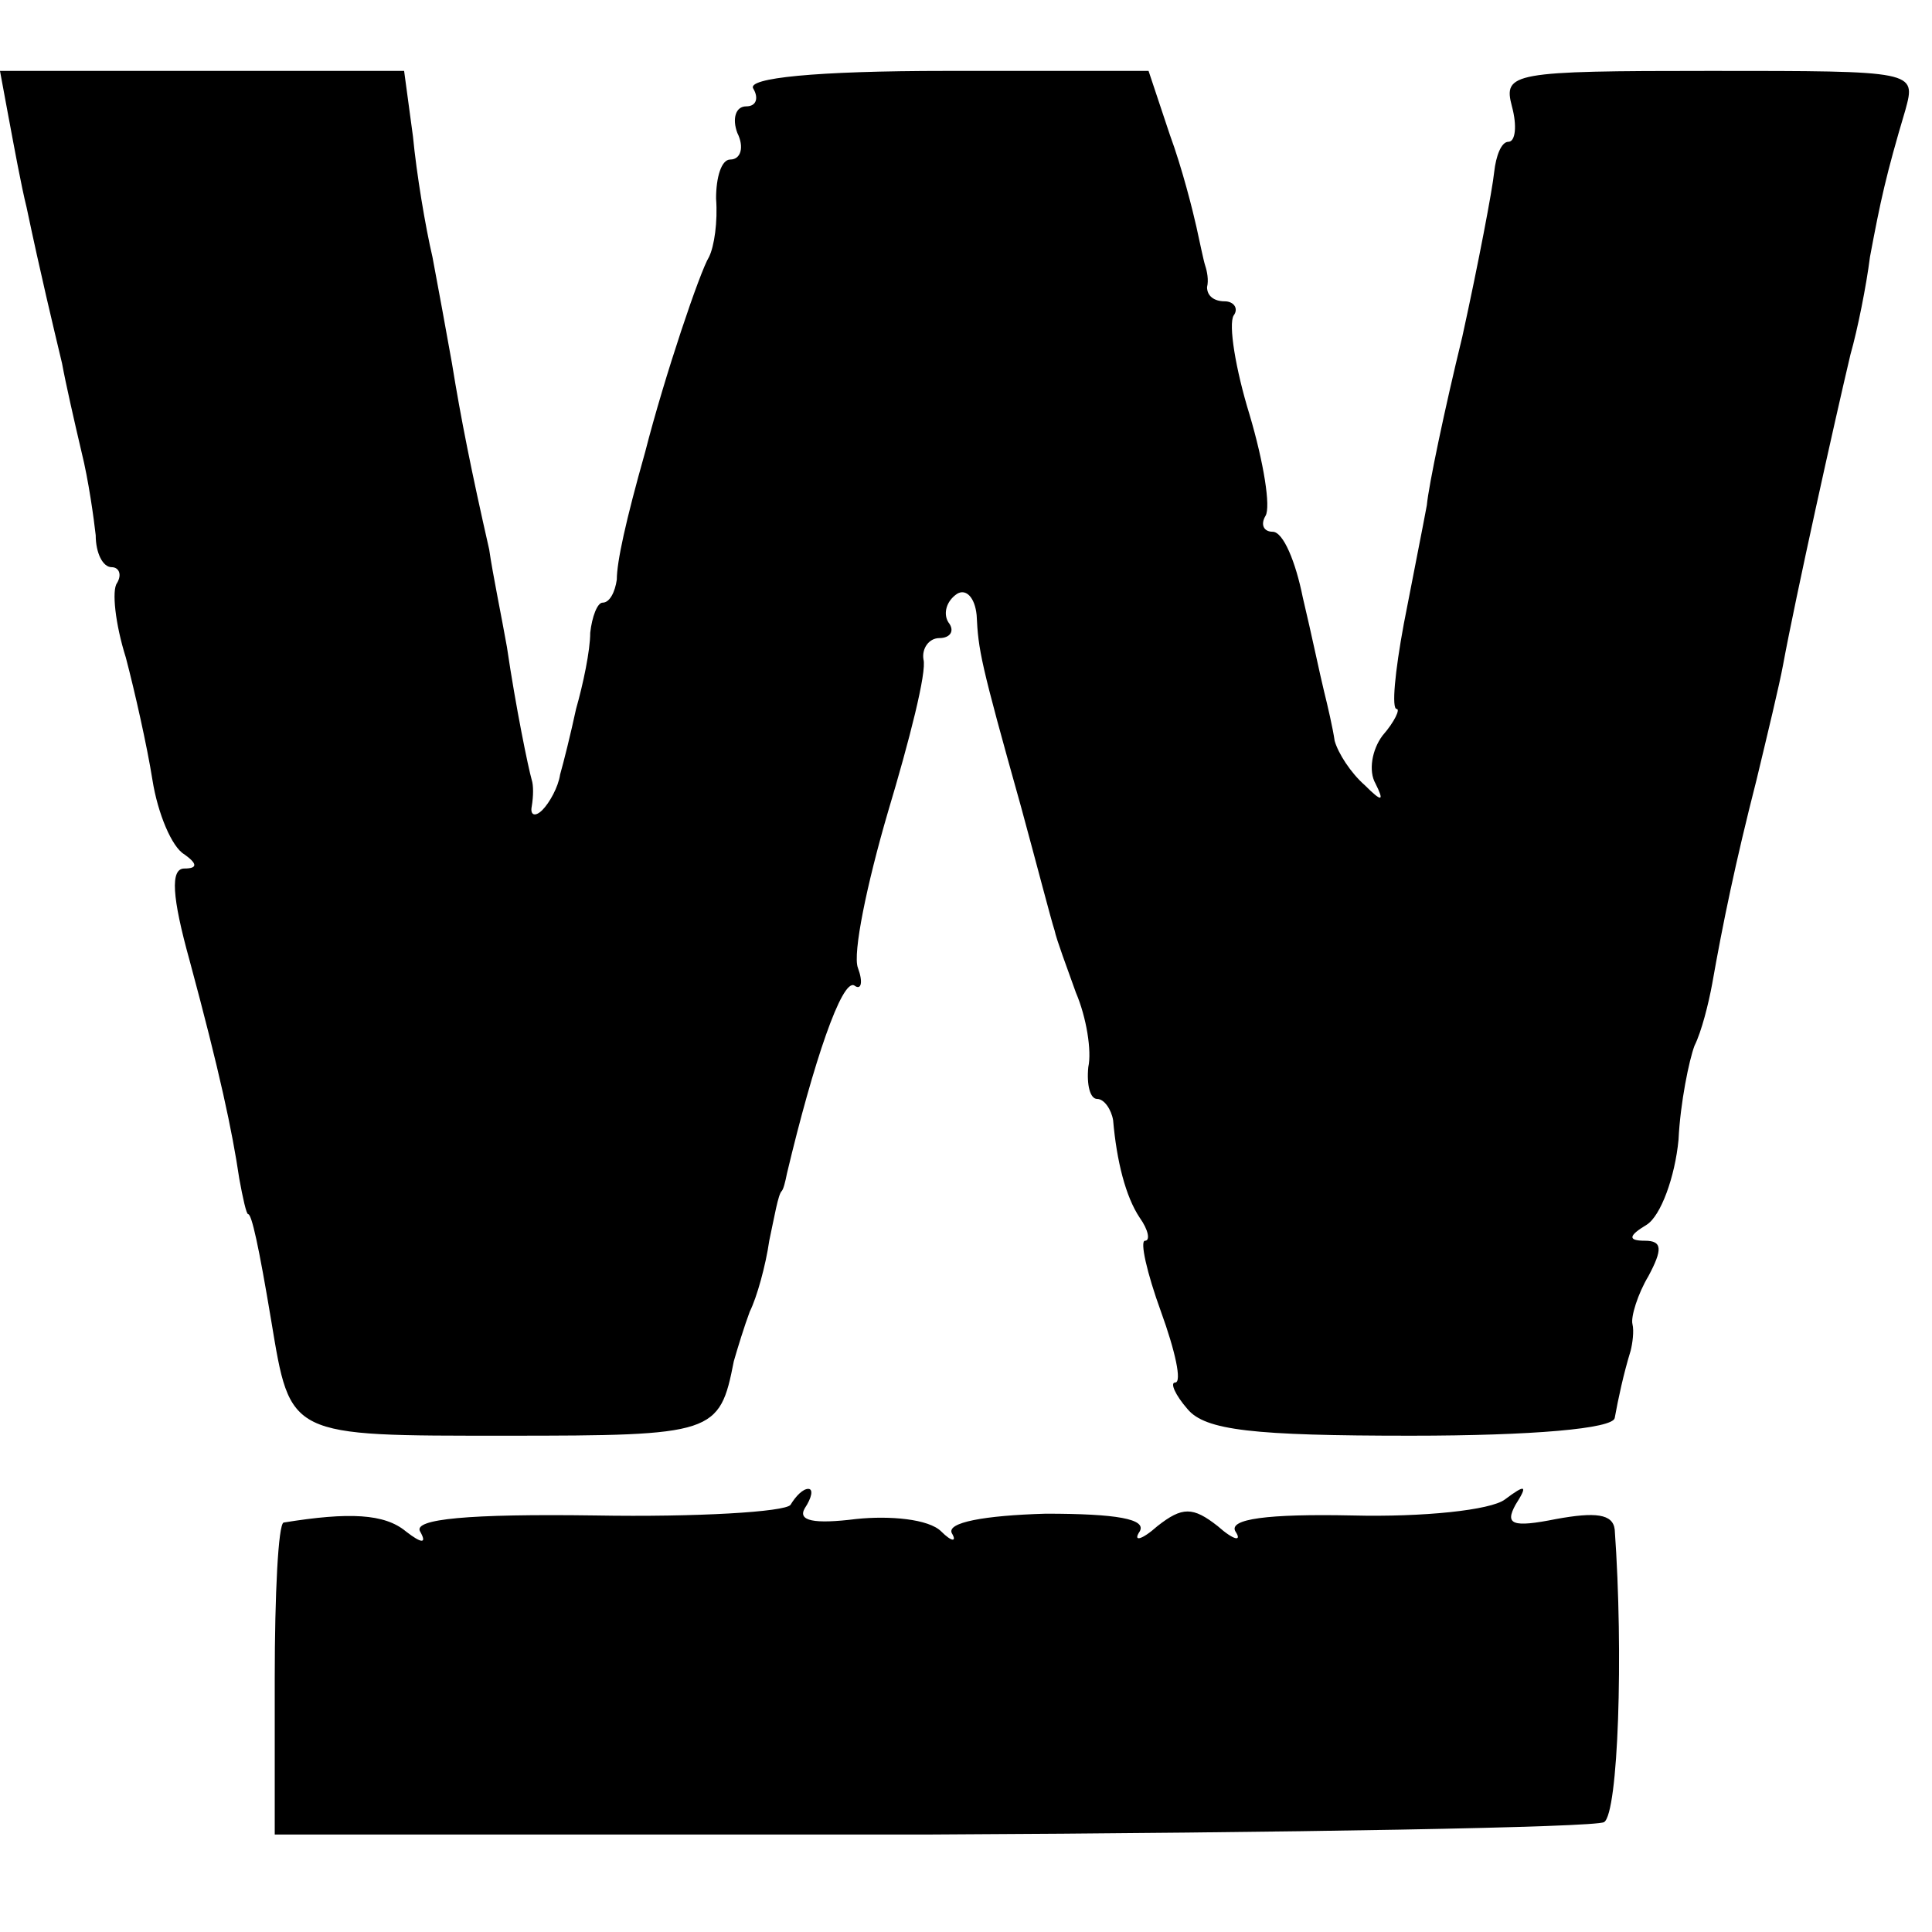 <?xml version="1.0" standalone="no"?>
<!DOCTYPE svg PUBLIC "-//W3C//DTD SVG 20010904//EN"
 "http://www.w3.org/TR/2001/REC-SVG-20010904/DTD/svg10.dtd">
<svg version="1.0" xmlns="http://www.w3.org/2000/svg"
 width="109pt" height="109pt" viewBox="0 0 109 109"
 preserveAspectRatio="xMidYMid meet">
<g transform="translate(0,109) scale(0.1,-0.1)"
fill="#000000" stroke="none">
<path d="M5 1023 c3 -16 7 -38 10 -50 8 -38 15 -67 20 -88 2 -11 7 -33 11 -50
4 -16 7 -38 8 -47 0 -10 4 -18 9 -18 4 0 6 -4 3 -9 -3 -4 -1 -23 5 -42 5 -19
12 -50 15 -69 3 -19 11 -38 18 -42 7 -5 8 -8 0 -8 -8 0 -7 -16 3 -52 17 -63
24 -96 28 -123 2 -11 4 -20 5 -20 2 0 6 -18 13 -60 11 -66 9 -65 133 -65 117
0 120 1 128 42 2 7 6 20 9 28 4 8 9 26 11 40 3 14 5 26 7 28 1 1 2 5 3 10 15
63 31 110 38 106 4 -3 5 2 2 10 -3 8 5 47 17 88 12 40 22 79 20 86 -1 6 3 12
9 12 6 0 9 4 5 9 -3 5 -1 12 5 16 5 3 10 -2 11 -12 1 -20 2 -26 25 -108 9 -33
17 -64 19 -70 1 -5 7 -21 12 -35 6 -14 9 -33 7 -42 -1 -10 1 -18 5 -18 4 0 8
-6 9 -12 2 -23 7 -43 15 -55 5 -7 6 -13 3 -13 -3 0 1 -18 9 -40 8 -22 12 -40
8 -40 -3 0 0 -7 7 -15 10 -12 37 -15 126 -15 69 0 114 4 115 10 2 11 5 25 9
38 1 4 2 11 1 15 -1 4 3 17 9 27 8 15 8 20 -2 20 -10 0 -9 3 1 9 8 5 16 27 18
48 1 21 6 45 9 53 4 8 8 24 10 35 6 34 13 68 25 115 6 25 13 54 15 65 7 38 29
137 38 175 4 14 9 39 11 55 6 32 9 46 20 83 6 22 6 22 -110 22 -112 0 -117 -1
-112 -20 3 -11 2 -20 -2 -20 -4 0 -7 -8 -8 -17 -1 -10 -9 -52 -18 -93 -10 -41
-19 -84 -20 -95 -2 -11 -8 -41 -13 -67 -5 -27 -7 -48 -4 -48 2 0 -1 -7 -8 -15
-6 -8 -8 -20 -4 -27 5 -10 4 -11 -6 -1 -8 7 -15 18 -17 25 -1 7 -4 20 -6 28
-2 8 -7 32 -12 53 -4 20 -11 37 -17 37 -5 0 -7 4 -4 9 3 5 -1 30 -9 57 -8 26
-12 51 -9 56 3 4 0 8 -5 8 -6 0 -10 3 -10 8 1 4 0 9 -1 12 -1 3 -3 13 -5 22
-2 9 -8 33 -15 52 l-12 36 -114 0 c-74 0 -113 -4 -109 -10 3 -5 2 -10 -4 -10
-6 0 -8 -7 -5 -15 4 -8 2 -15 -4 -15 -5 0 -8 -10 -8 -22 1 -13 -1 -27 -4 -33
-5 -8 -25 -67 -36 -110 -11 -39 -16 -62 -16 -72 -1 -7 -4 -13 -8 -13 -3 0 -6
-8 -7 -17 0 -10 -4 -29 -8 -43 -3 -14 -7 -30 -9 -37 -1 -7 -6 -16 -10 -20 -4
-4 -7 -3 -6 2 1 6 1 12 0 15 -2 7 -9 41 -14 75 -3 17 -8 41 -10 55 -10 44 -16
74 -21 105 -3 17 -8 44 -11 60 -4 17 -9 47 -11 68 l-5 37 -114 0 -114 0 5 -27z"/>
<path d="M446 241 c-3 -4 -53 -7 -110 -6 -72 1 -103 -2 -99 -9 4 -7 1 -7 -8 0
-12 10 -32 11 -69 5 -3 -1 -5 -40 -5 -88 l0 -88 370 0 c204 1 375 4 380 7 8 5
11 95 6 165 -1 9 -11 10 -33 6 -25 -5 -29 -3 -23 8 7 11 6 12 -6 3 -8 -6 -46
-10 -86 -9 -48 1 -70 -2 -66 -9 4 -6 -1 -5 -10 3 -14 11 -20 11 -34 0 -9 -8
-14 -9 -10 -3 4 7 -13 10 -53 10 -35 -1 -56 -5 -53 -11 3 -5 0 -5 -6 1 -7 7
-29 9 -48 7 -24 -3 -33 -1 -29 6 4 6 5 11 2 11 -3 0 -7 -4 -10 -9z"/>
</g>
</svg>
